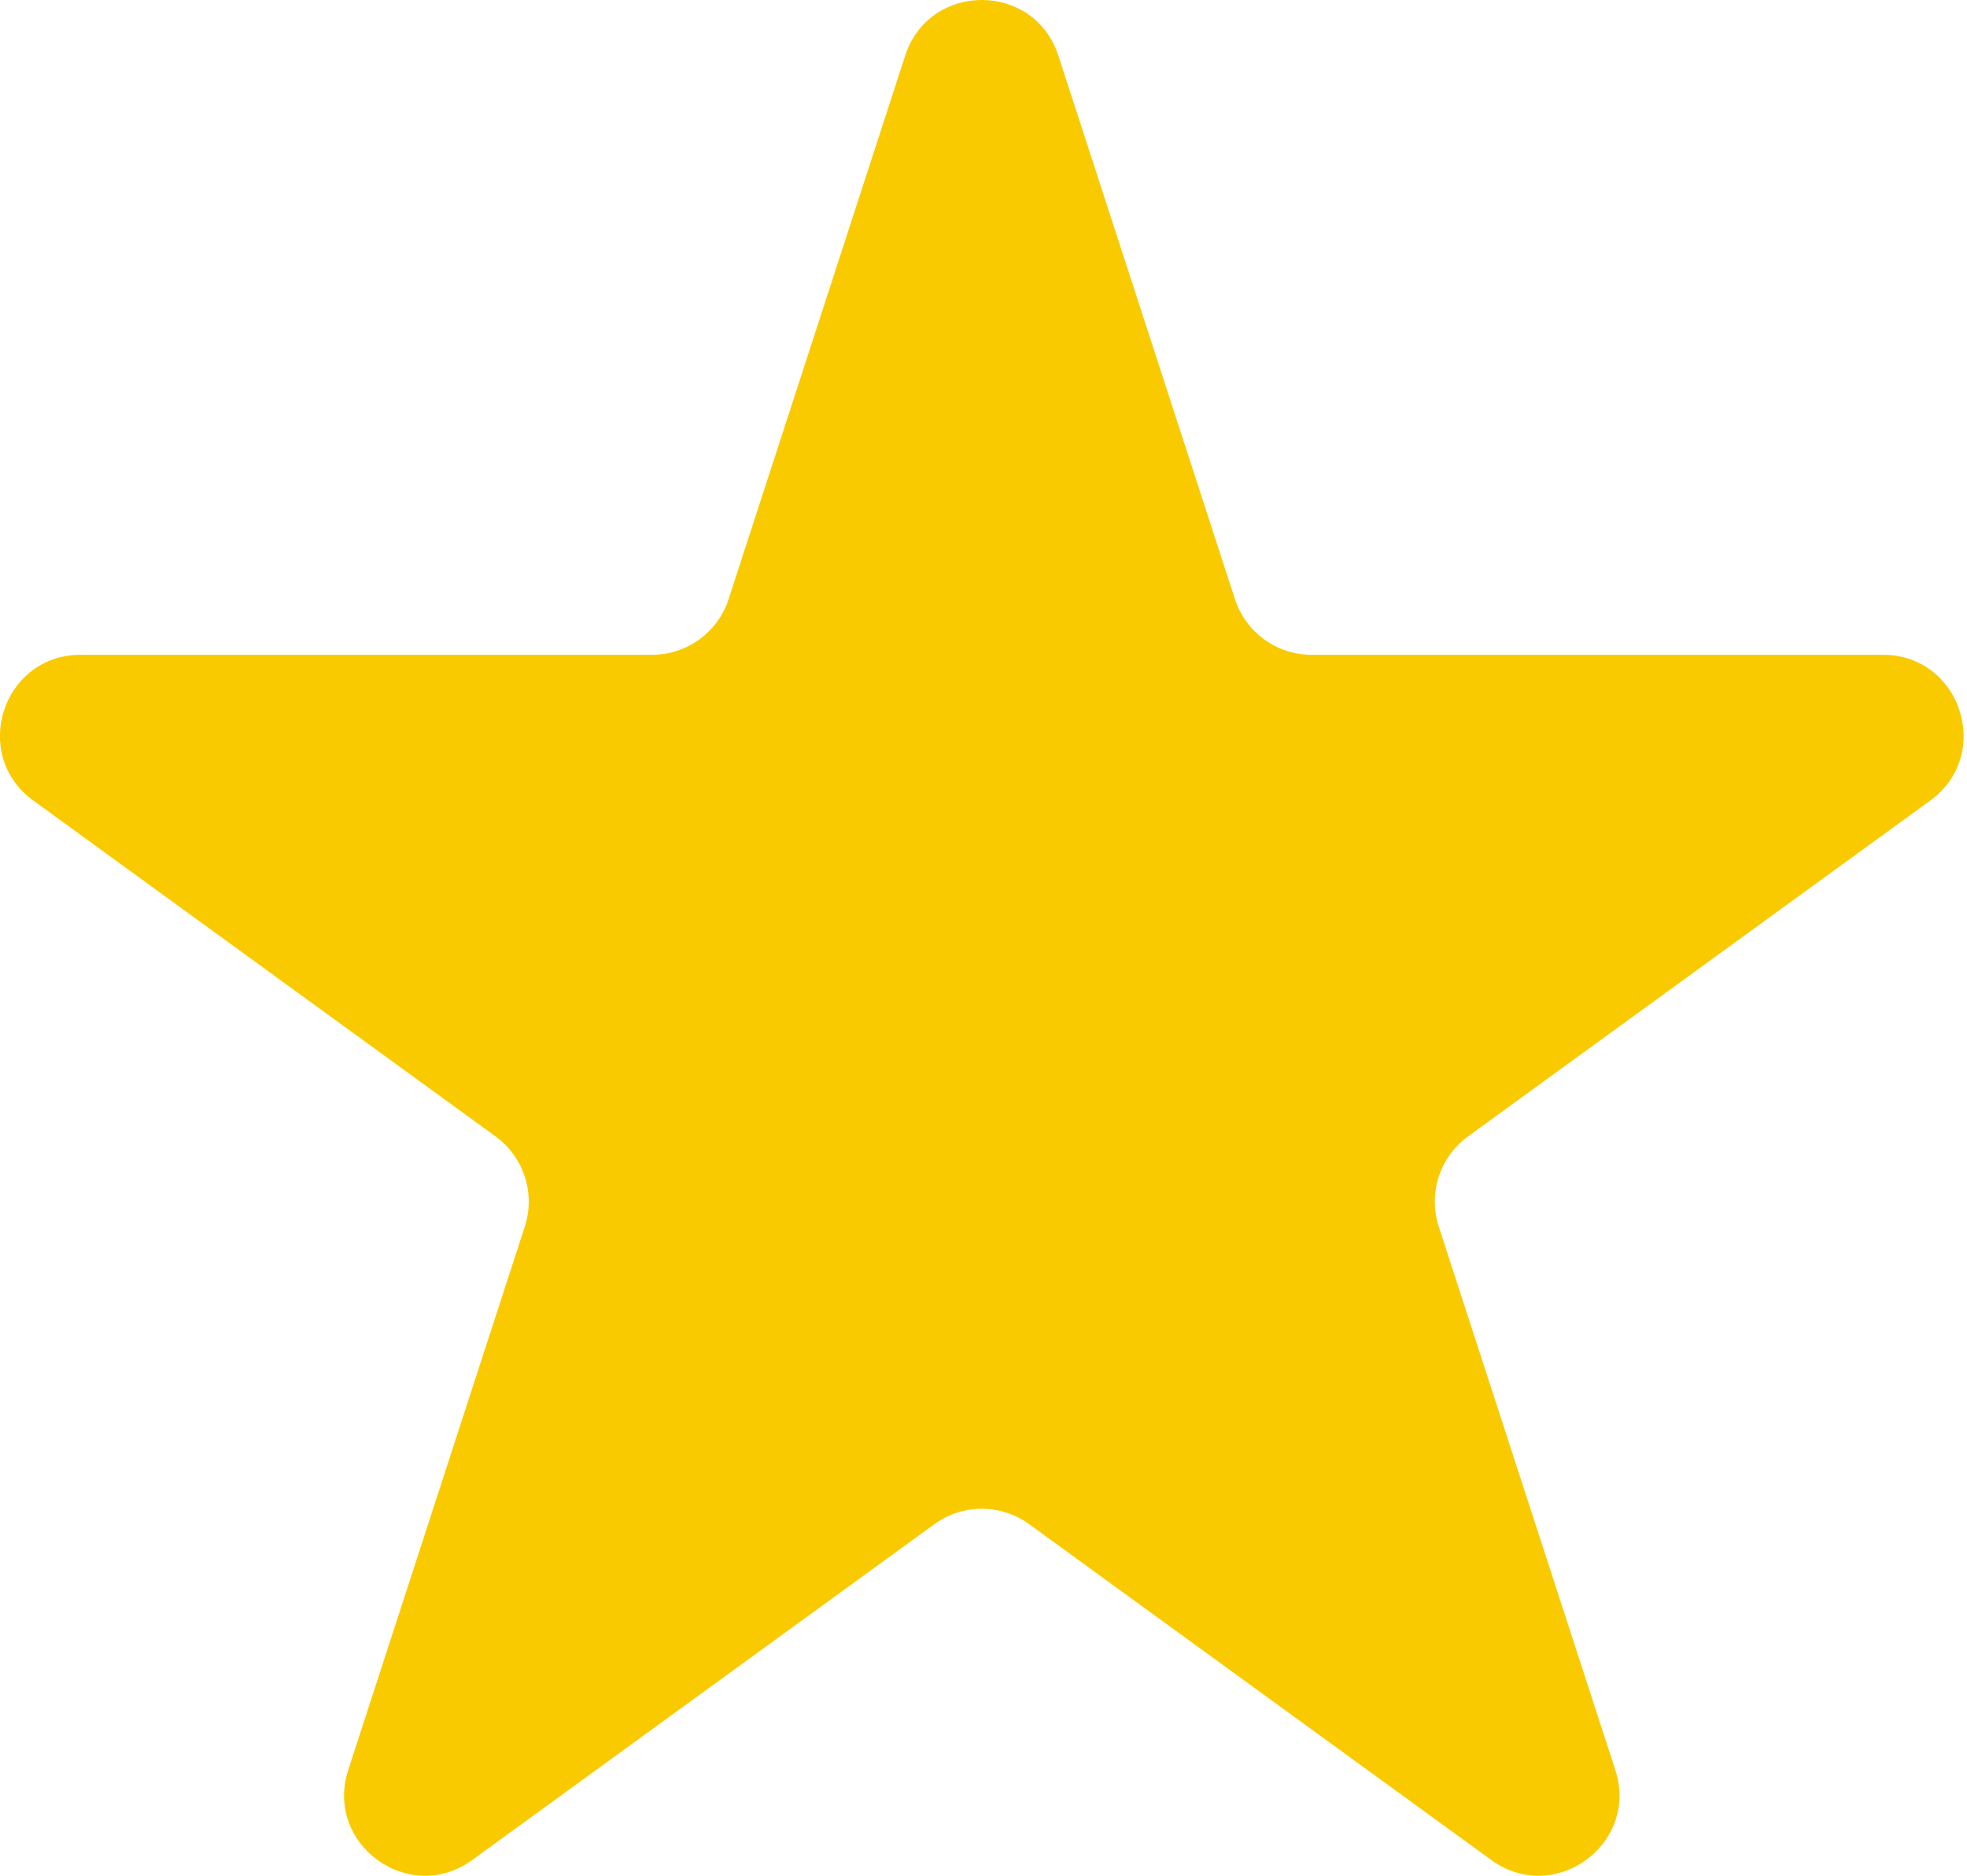 <?xml version="1.0" encoding="UTF-8"?> <svg xmlns="http://www.w3.org/2000/svg" width="43" height="41" viewBox="0 0 43 41" fill="none"> <path d="M19.788 1.217C20.315 -0.406 22.61 -0.406 23.137 1.217L26.997 13.096C27.233 13.821 27.909 14.312 28.671 14.312L41.162 14.312C42.867 14.312 43.577 16.495 42.197 17.498L32.092 24.839C31.475 25.288 31.216 26.082 31.452 26.808L35.312 38.687C35.839 40.309 33.982 41.658 32.602 40.656L22.497 33.314C21.88 32.866 21.045 32.866 20.427 33.314L10.322 40.656C8.943 41.658 7.086 40.309 7.613 38.687L11.473 26.808C11.708 26.082 11.45 25.288 10.833 24.839L0.728 17.498C-0.652 16.495 0.057 14.312 1.763 14.312L14.254 14.312C15.016 14.312 15.692 13.821 15.928 13.096L19.788 1.217Z" fill="#FACA00"></path> </svg> 